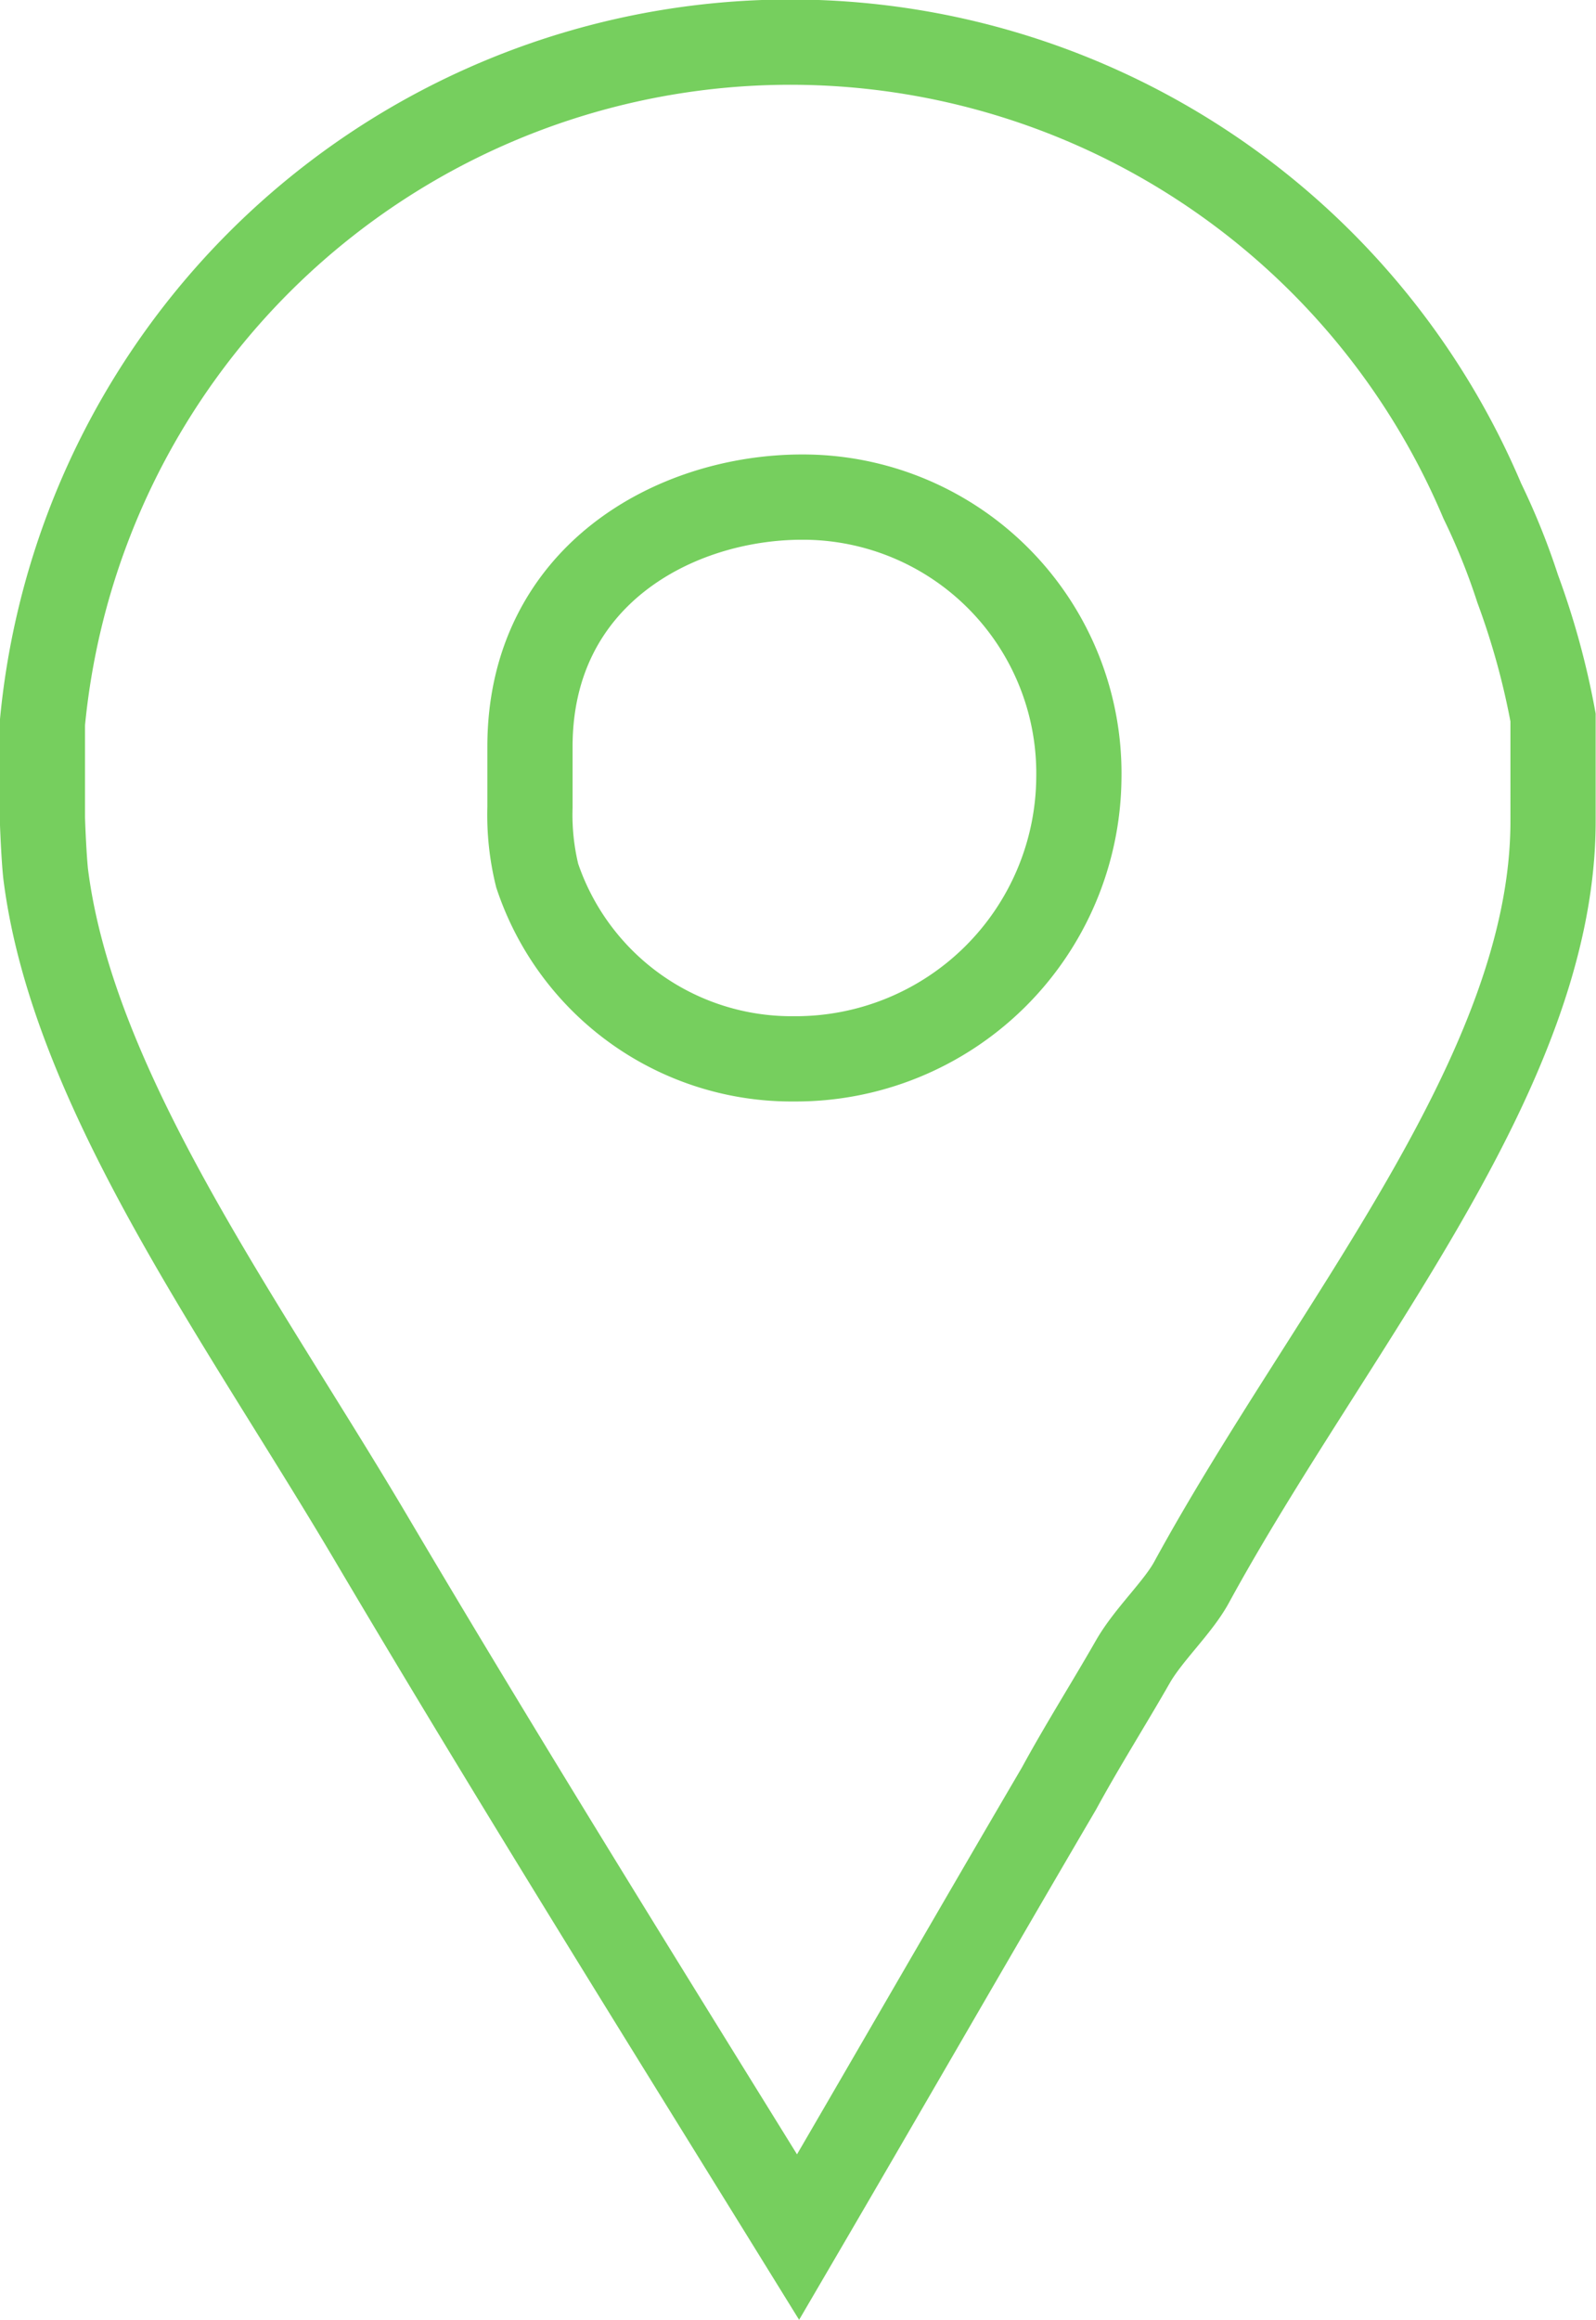 <svg xmlns="http://www.w3.org/2000/svg" viewBox="0 0 37.454 54.406"><defs><style>.a{fill:none;stroke:#76cf5e;stroke-width:2px;}</style></defs><g transform="translate(-65.905 1)"><path class="a" d="M101.521,12.809a16.033,16.033,0,0,0-.83-2.059A17.631,17.631,0,0,0,66.9,15.965v2.2c0,.092.032.915.076,1.327.641,5.123,4.684,10.568,7.7,15.691,3.248,5.489,6.619,10.888,9.958,16.286,2.059-3.522,4.111-7.091,6.123-10.522.548-1.007,1.185-2.013,1.734-2.974.366-.64,1.065-1.28,1.384-1.875,3.248-5.947,8.476-11.939,8.476-17.841V15.828A18.26,18.26,0,0,0,101.521,12.809ZM84.535,23.834a6.292,6.292,0,0,1-6.024-4.3,5.965,5.965,0,0,1-.169-1.6V16.514c0-4.025,3.417-5.855,6.39-5.855a6.479,6.479,0,0,1,6.491,6.588A6.645,6.645,0,0,1,84.535,23.834Z"/></g></svg>